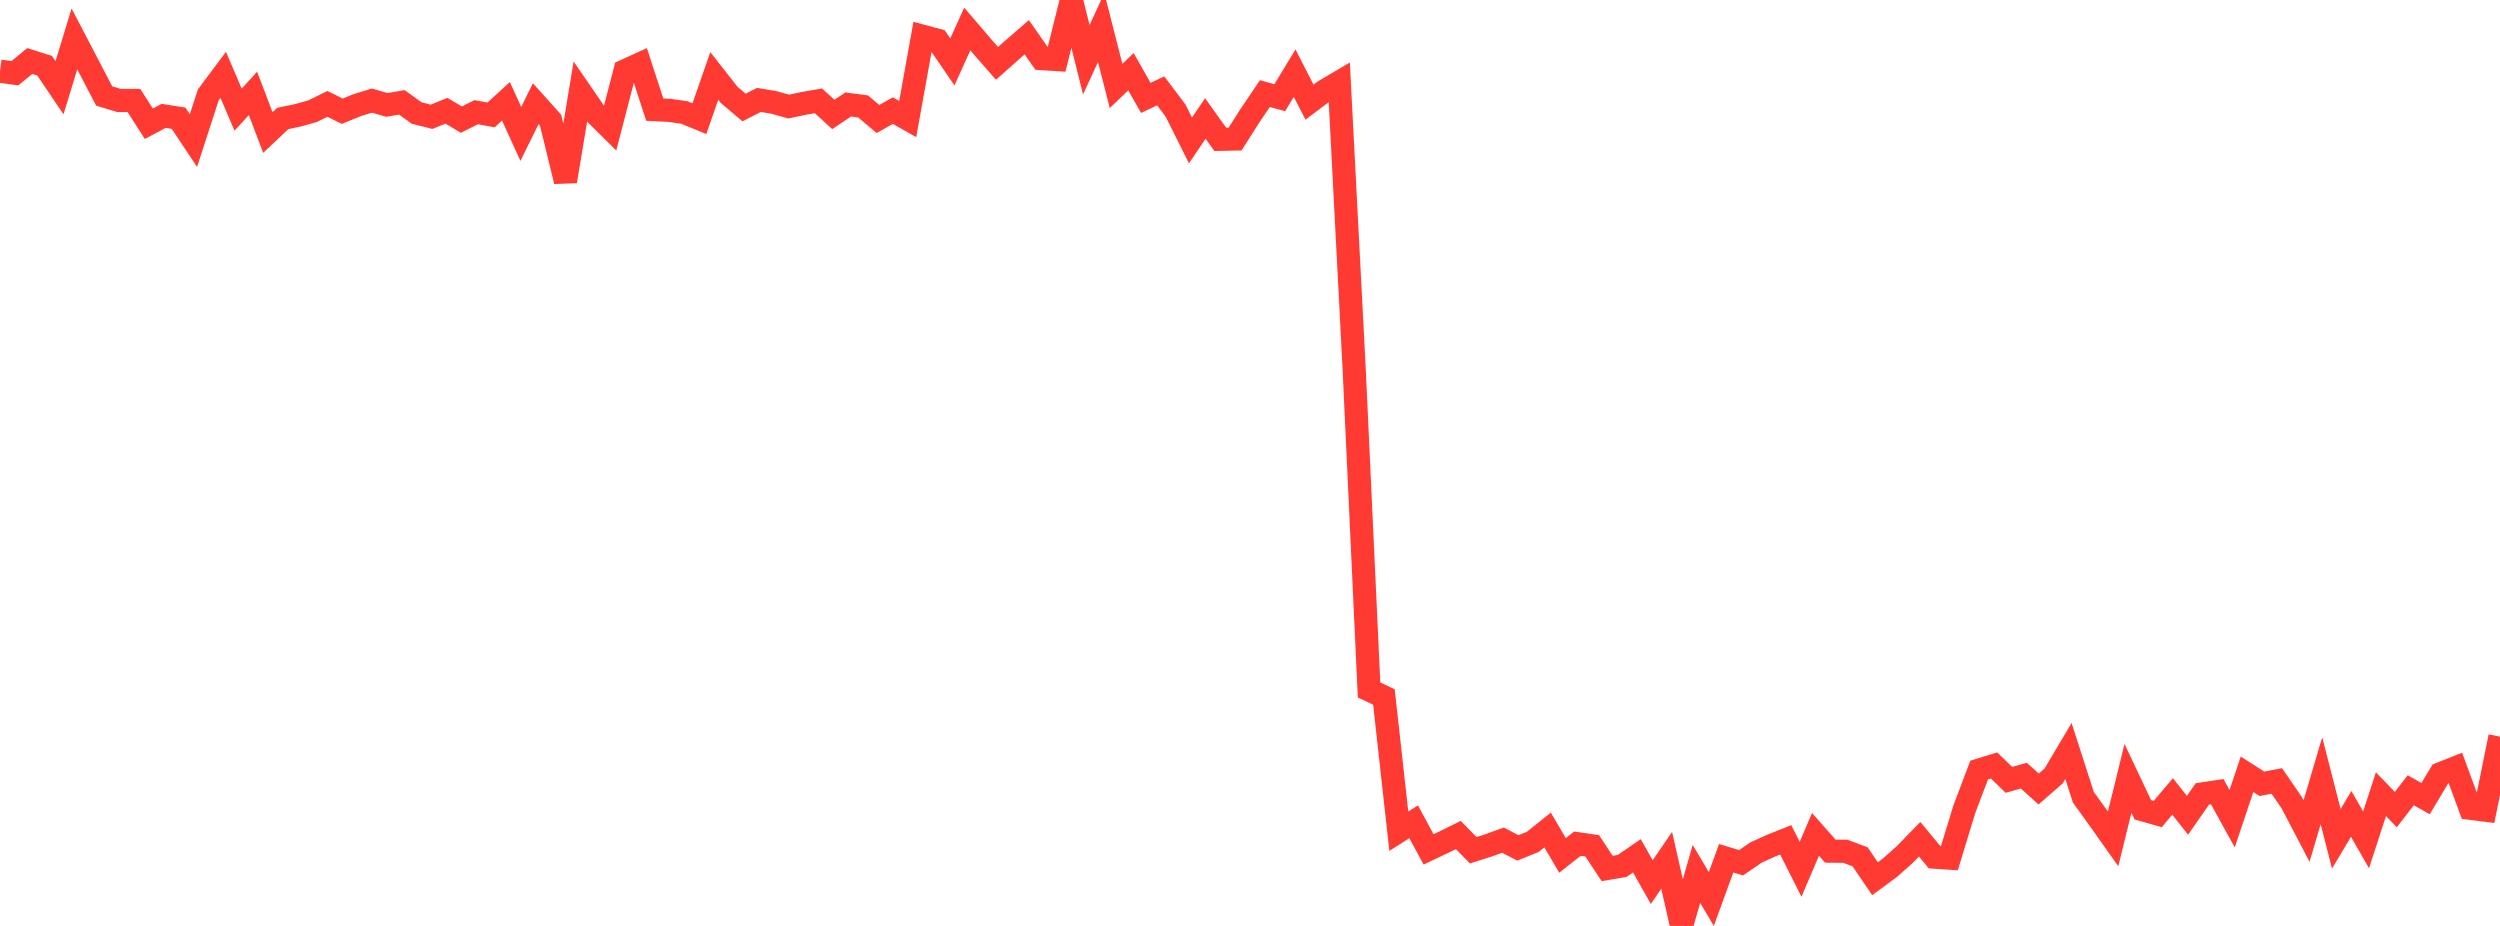 <?xml version="1.0" standalone="no"?>
<!DOCTYPE svg PUBLIC "-//W3C//DTD SVG 1.1//EN" "http://www.w3.org/Graphics/SVG/1.1/DTD/svg11.dtd">

<svg width="135" height="50" viewBox="0 0 135 50" preserveAspectRatio="none" 
  xmlns="http://www.w3.org/2000/svg"
  xmlns:xlink="http://www.w3.org/1999/xlink">


<polyline points="0.0, 3.844 0.804, 3.955 1.607, 3.295 2.411, 3.549 3.214, 4.74 4.018, 2.101 4.821, 3.639 5.625, 5.183 6.429, 5.426 7.232, 5.424 8.036, 6.683 8.839, 6.257 9.643, 6.385 10.446, 7.592 11.25, 5.117 12.054, 4.042 12.857, 5.922 13.661, 5.044 14.464, 7.157 15.268, 6.399 16.071, 6.23 16.875, 6.006 17.679, 5.61 18.482, 6.006 19.286, 5.677 20.089, 5.431 20.893, 5.667 21.696, 5.526 22.5, 6.103 23.304, 6.307 24.107, 5.98 24.911, 6.459 25.714, 6.059 26.518, 6.205 27.321, 5.471 28.125, 7.231 28.929, 5.6 29.732, 6.495 30.536, 9.79 31.339, 4.952 32.143, 6.122 32.946, 6.919 33.75, 3.824 34.554, 3.457 35.357, 5.92 36.161, 5.961 36.964, 6.076 37.768, 6.409 38.571, 4.1 39.375, 5.123 40.179, 5.806 40.982, 5.395 41.786, 5.53 42.589, 5.755 43.393, 5.584 44.196, 5.445 45.0, 6.18 45.804, 5.641 46.607, 5.747 47.411, 6.427 48.214, 5.973 49.018, 6.428 49.821, 1.958 50.625, 2.172 51.429, 3.343 52.232, 1.566 53.036, 2.505 53.839, 3.422 54.643, 2.709 55.446, 2.013 56.25, 3.164 57.054, 3.216 57.857, 0.0 58.661, 3.227 59.464, 1.486 60.268, 4.644 61.071, 3.872 61.875, 5.286 62.679, 4.906 63.482, 5.975 64.286, 7.584 65.089, 6.398 65.893, 7.523 66.696, 7.507 67.5, 6.244 68.304, 5.054 69.107, 5.277 69.911, 3.949 70.714, 5.516 71.518, 4.911 72.321, 4.437 73.125, 19.929 73.929, 37.258 74.732, 37.638 75.536, 44.885 76.339, 44.377 77.143, 45.867 77.946, 45.487 78.75, 45.09 79.554, 45.914 80.357, 45.659 81.161, 45.367 81.964, 45.788 82.768, 45.462 83.571, 44.821 84.375, 46.193 85.179, 45.559 85.982, 45.676 86.786, 46.898 87.589, 46.763 88.393, 46.214 89.196, 47.635 90.0, 46.458 90.804, 50.0 91.607, 47.191 92.411, 48.546 93.214, 46.346 94.018, 46.59 94.821, 46.039 95.625, 45.672 96.429, 45.35 97.232, 46.943 98.036, 45.056 98.839, 45.962 99.643, 45.969 100.446, 46.268 101.25, 47.452 102.054, 46.859 102.857, 46.146 103.661, 45.319 104.464, 46.287 105.268, 46.34 106.071, 43.707 106.875, 41.584 107.679, 41.335 108.482, 42.113 109.286, 41.884 110.089, 42.607 110.893, 41.906 111.696, 40.551 112.5, 43.049 113.304, 44.164 114.107, 45.3 114.911, 42.031 115.714, 43.729 116.518, 43.957 117.321, 43.009 118.125, 44.026 118.929, 42.87 119.732, 42.752 120.536, 44.211 121.339, 41.812 122.143, 42.325 122.946, 42.172 123.75, 43.34 124.554, 44.879 125.357, 42.161 126.161, 45.295 126.964, 43.95 127.768, 45.352 128.571, 42.886 129.375, 43.719 130.179, 42.674 130.982, 43.126 131.786, 41.783 132.589, 41.463 133.393, 43.646 134.196, 43.748 135.0, 39.779" fill="none" stroke="#ff3a33" stroke-width="1.25"/>

</svg>